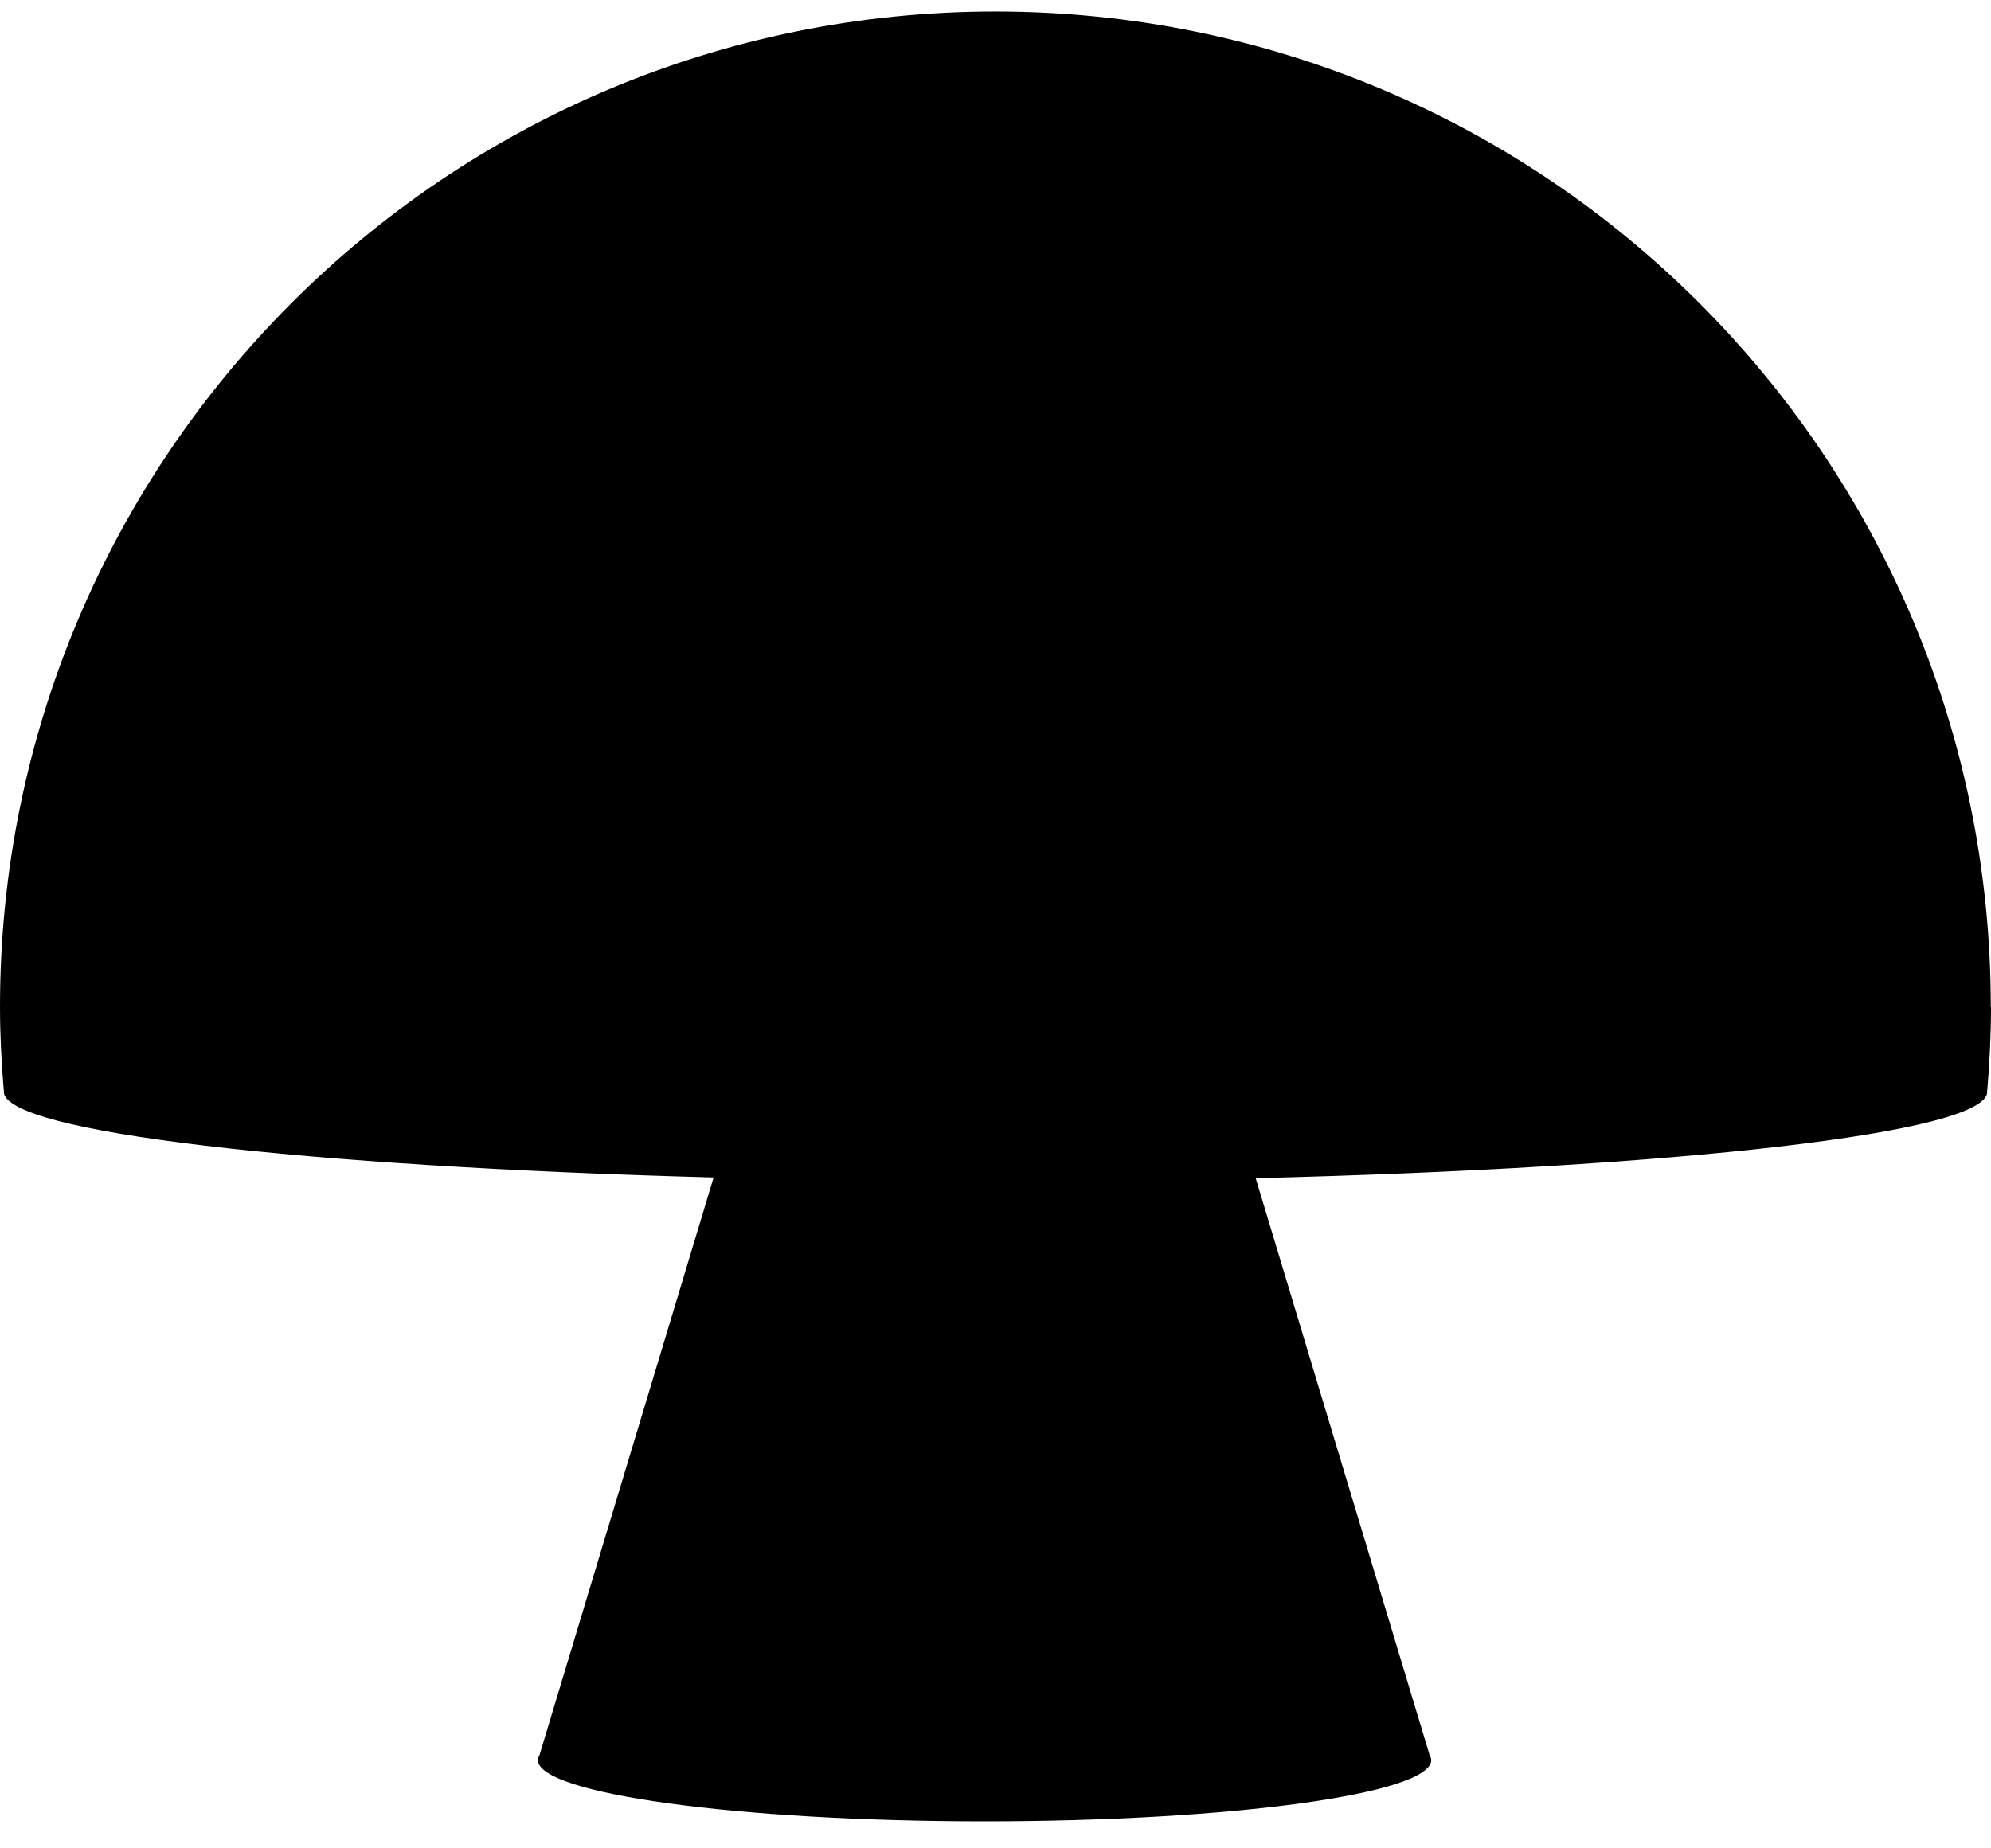 <svg width="28" height="26" viewBox="0 0 28 26" fill="none" xmlns="http://www.w3.org/2000/svg">
<path d="M27.997 14.161C27.997 6.43 21.732 0.162 13.999 0.162C6.266 0.162 0 6.43 0 14.161C0 14.557 0.02 14.949 0.053 15.338H0.058C0.058 15.338 0.053 15.35 0.053 15.355C0.053 15.927 4.265 16.408 10.036 16.563L7.585 24.695C7.573 24.715 7.565 24.738 7.565 24.758C7.565 25.233 10.376 25.62 13.846 25.62C17.316 25.62 20.128 25.233 20.128 24.758C20.128 24.735 20.12 24.715 20.107 24.695L17.659 16.573C23.585 16.428 27.947 15.937 27.947 15.358C27.947 15.353 27.942 15.345 27.942 15.34H27.947C27.98 14.951 28 14.56 28 14.163L27.997 14.161Z" fill="black"/>
</svg>
